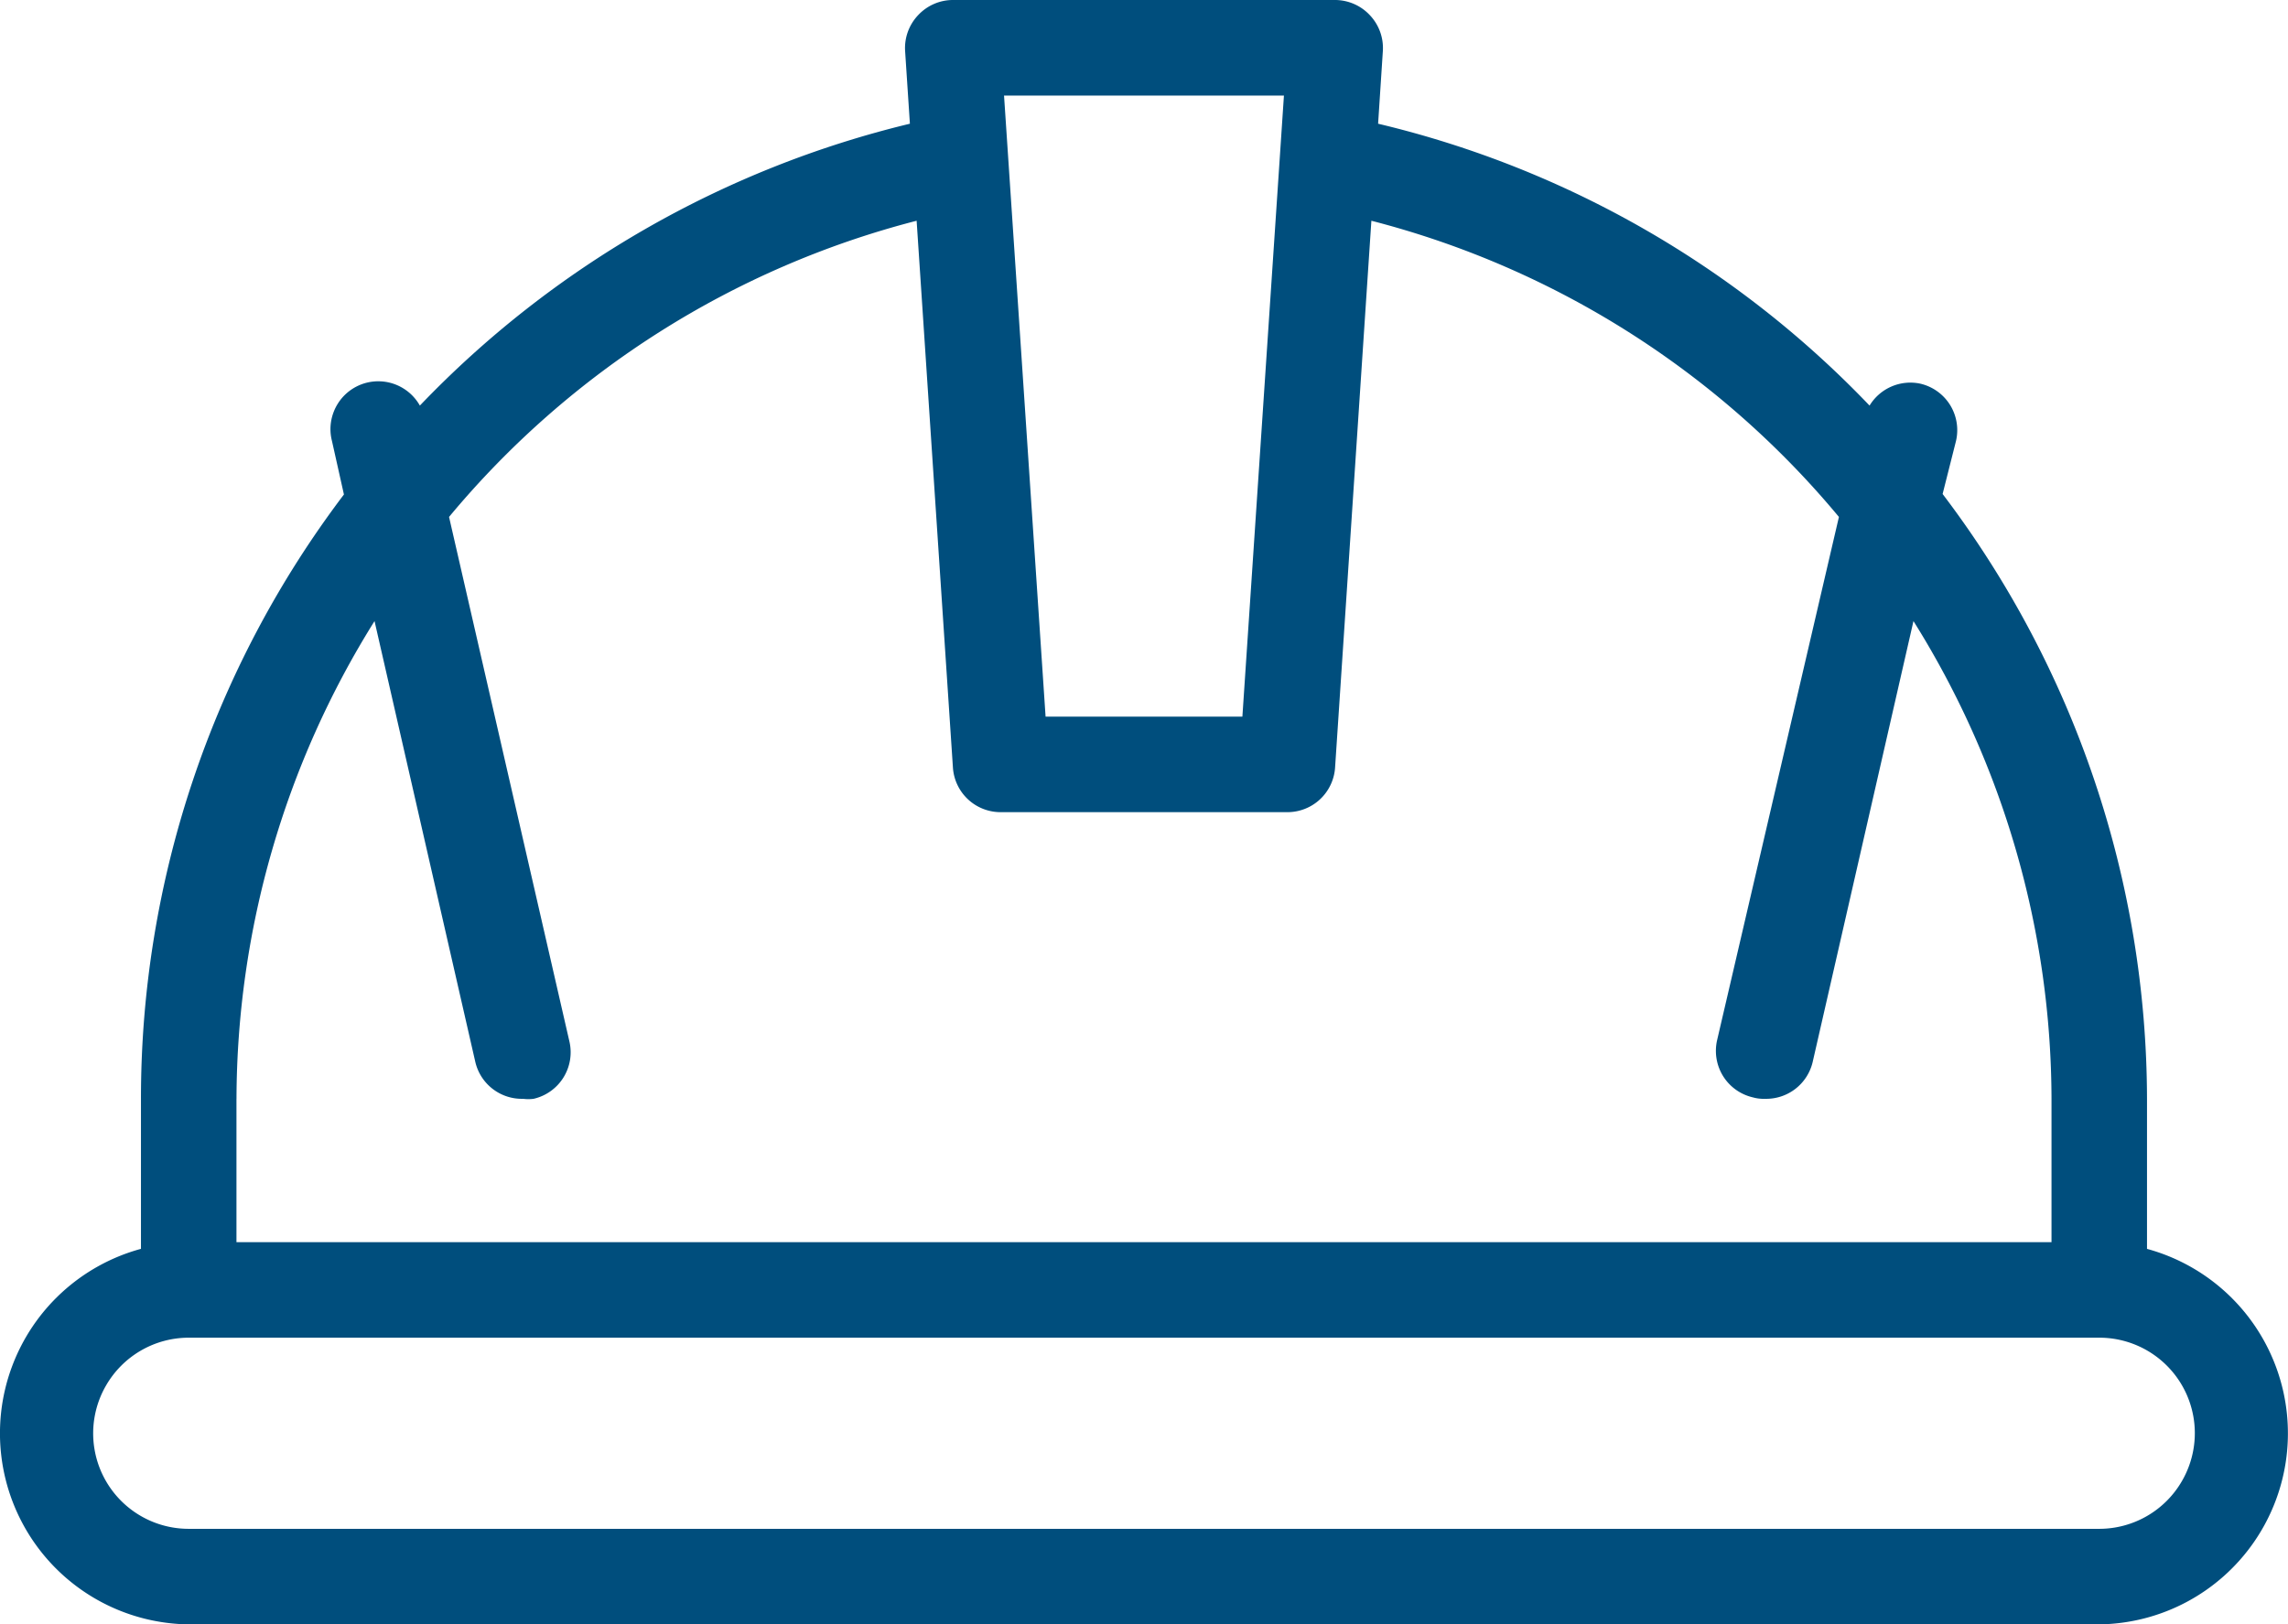 <svg xmlns="http://www.w3.org/2000/svg" viewBox="0 0 69 49" fill="none"><g clip-path="url(#A)"><path d="M64.748 37.673v-4.525a30.28 30.28 0 0 0-6.164-18.246l.404-1.6c.087-.373.021-.765-.181-1.089a1.44 1.44 0 0 0-.899-.64 1.44 1.44 0 0 0-1.527.662 30.14 30.14 0 0 0-14.821-8.503l.143-2.19a1.44 1.44 0 0 0-.389-1.081 1.44 1.44 0 0 0-1.052-.461H28.737c-.399 0-.78.168-1.052.461a1.44 1.44 0 0 0-.389 1.081l.144 2.19a30.26 30.26 0 0 0-14.778 8.503 1.44 1.44 0 0 0-2.472-.062c-.212.336-.278.745-.179 1.129l.361 1.615a30.17 30.17 0 0 0-6.121 18.231v4.525c-1.804.491-3.259 1.826-3.901 3.583a5.77 5.77 0 0 0 .668 5.255 5.76 5.76 0 0 0 4.673 2.49h57.614a5.76 5.76 0 0 0 4.673-2.49c1.062-1.539 1.311-3.498.668-5.255s-2.096-3.092-3.901-3.583h.004zM38.72 2.883l-1.253 18.736h-5.935L30.279 2.883h8.441zM7.132 33.148a27.3 27.3 0 0 1 4.163-14.412l3.04 13.302a1.44 1.44 0 0 0 1.44 1.109 1.24 1.24 0 0 0 .317 0 1.44 1.44 0 0 0 1.08-1.729l-3.63-15.824c3.646-4.387 8.579-7.513 14.101-8.935l1.095 16.501a1.44 1.44 0 0 0 1.441 1.34h8.642a1.44 1.44 0 0 0 1.441-1.34l1.095-16.501a27.13 27.13 0 0 1 14.1 8.935l-3.673 15.781c-.086.373-.021.765.181 1.089a1.44 1.44 0 0 0 .899.64 1.18 1.18 0 0 0 .361.043 1.44 1.44 0 0 0 1.44-1.109l3.04-13.302c2.708 4.32 4.15 9.313 4.163 14.412v4.324H7.131v-4.324h.001zm56.176 12.971H5.693a2.88 2.88 0 0 1-2.495-4.324 2.88 2.88 0 0 1 2.495-1.442h57.614a2.88 2.88 0 0 1 2.495 4.324 2.88 2.88 0 0 1-2.495 1.442h.001z" fill="#004e7d"/></g><defs><clipPath id="A"><path fill="#fff" d="M0 0h69v49H0z"/></clipPath></defs></svg>